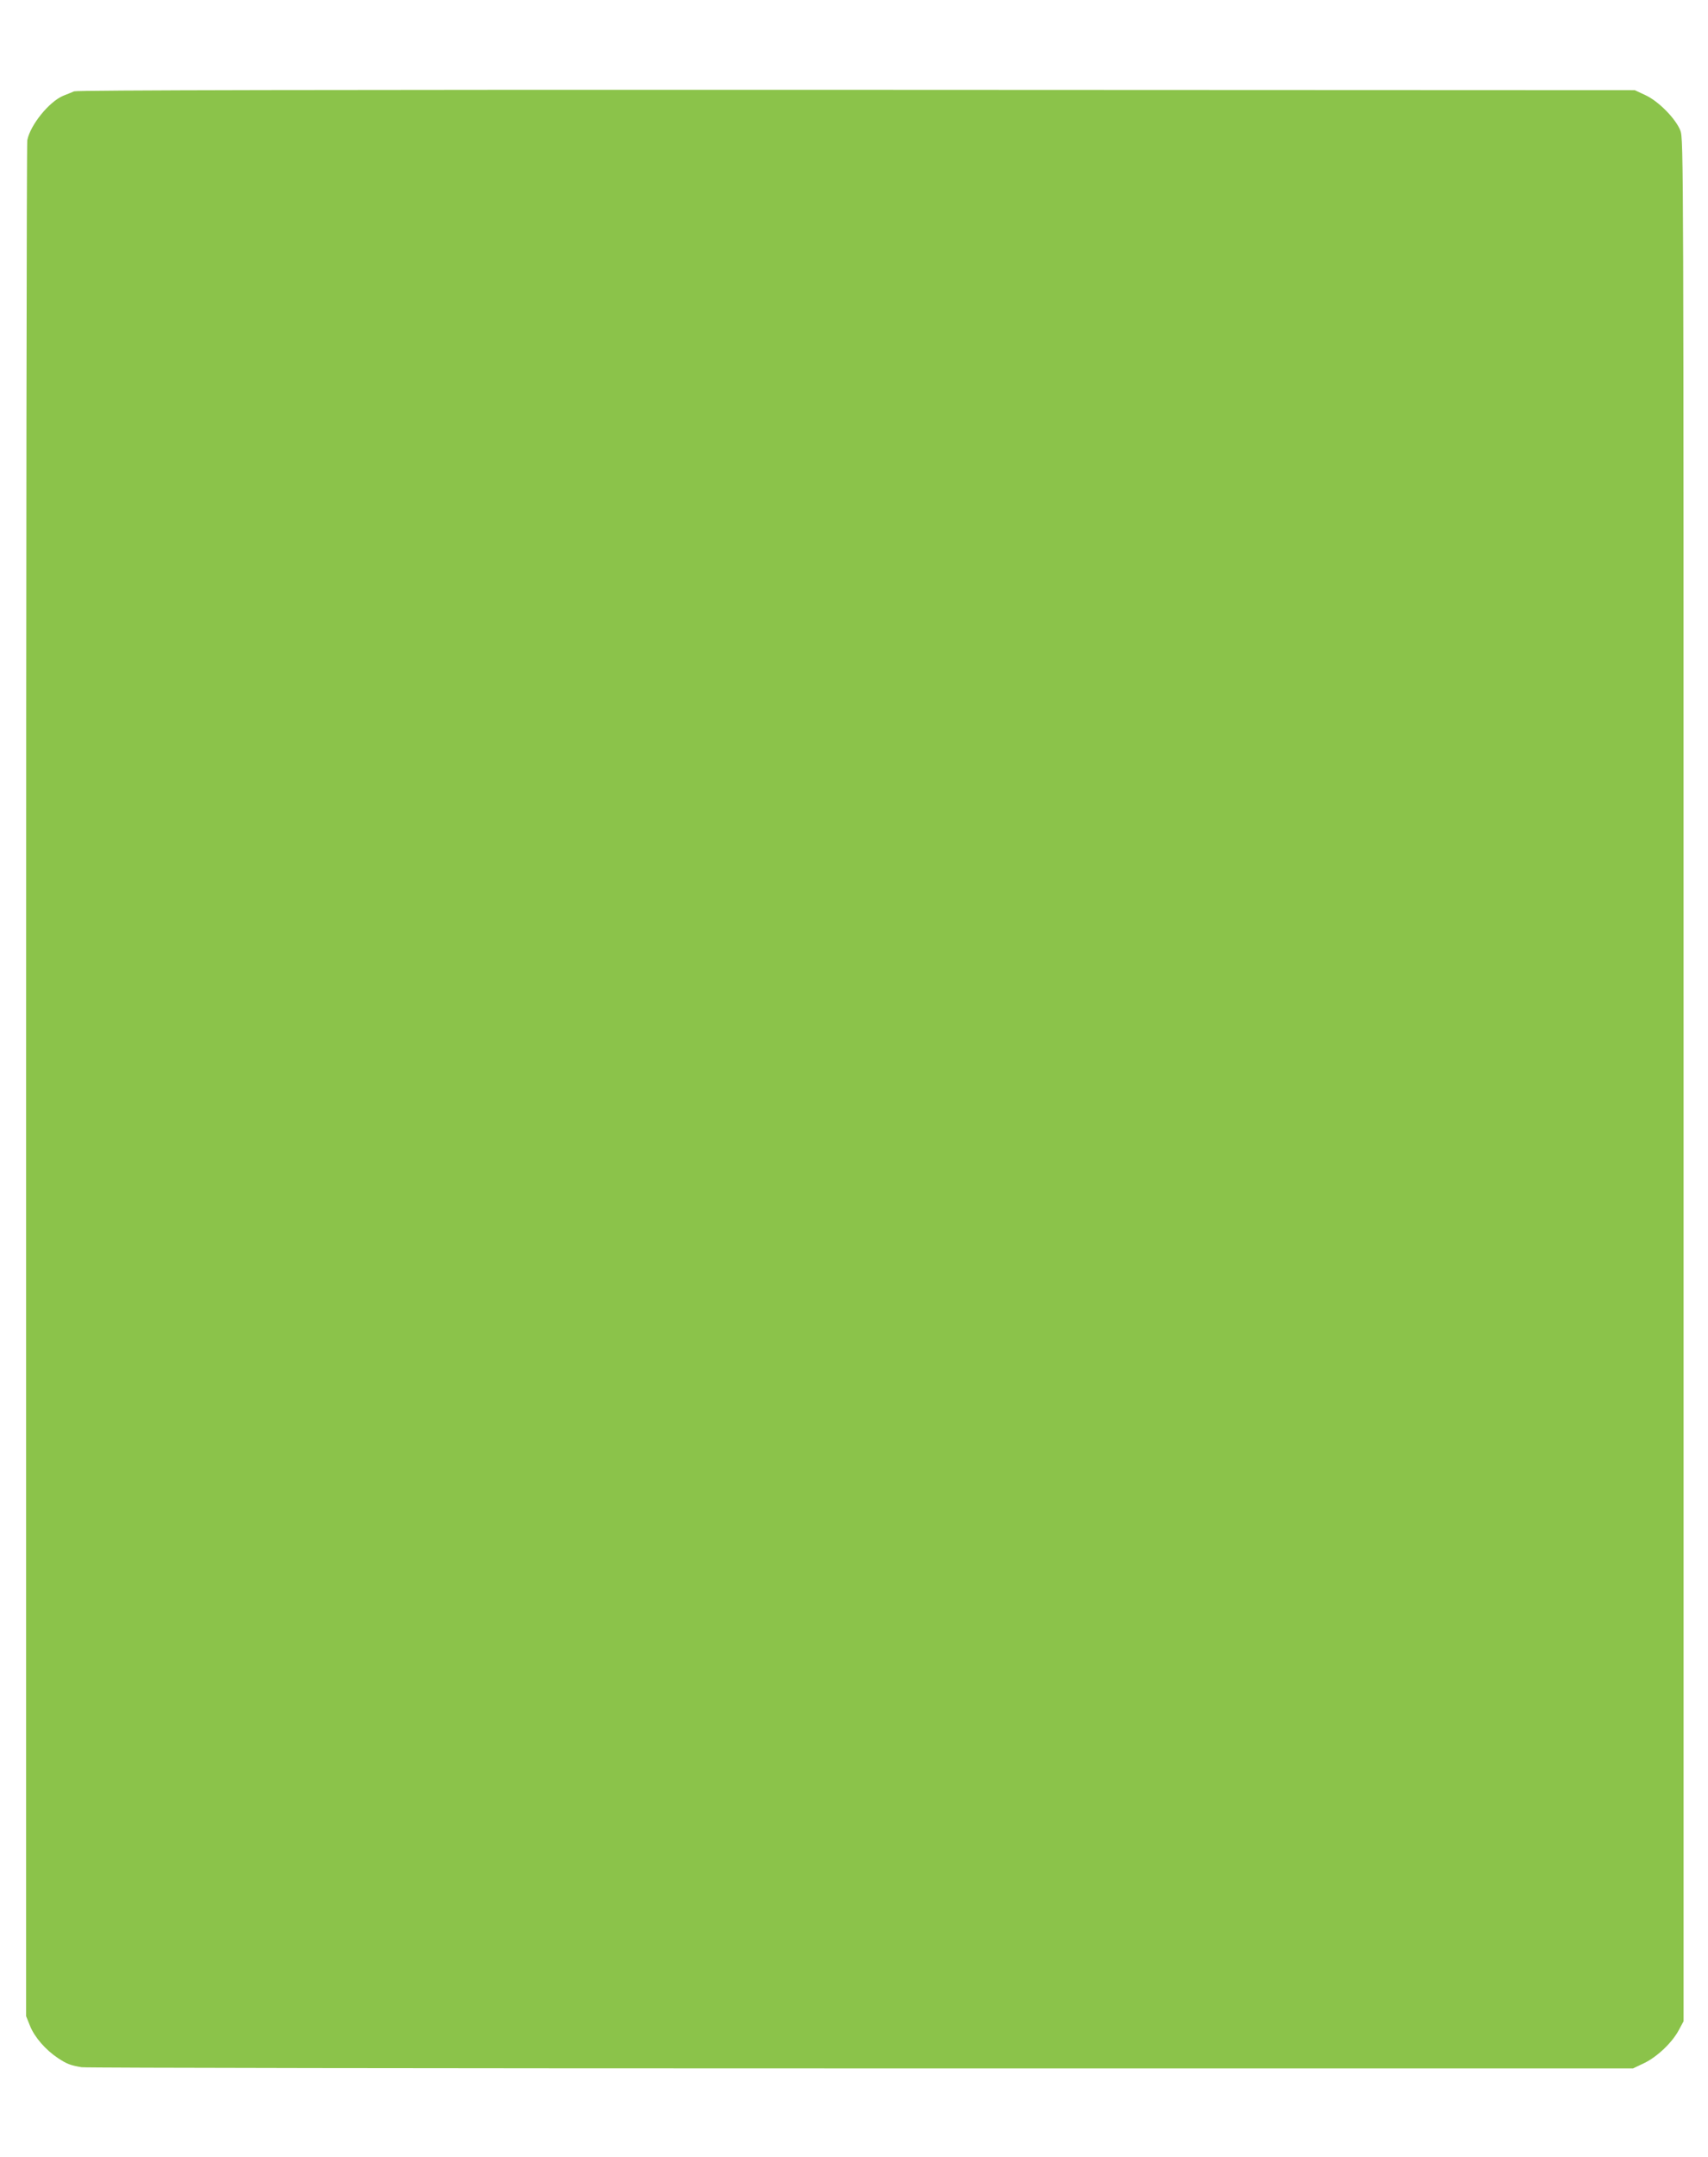 <?xml version="1.0" standalone="no"?>
<!DOCTYPE svg PUBLIC "-//W3C//DTD SVG 20010904//EN"
 "http://www.w3.org/TR/2001/REC-SVG-20010904/DTD/svg10.dtd">
<svg version="1.0" xmlns="http://www.w3.org/2000/svg"
 width="1014pt" height="1280pt" viewBox="0 0 1014 1280"
 preserveAspectRatio="xMidYMid meet">
<g transform="translate(0,1280) scale(0.1,-0.1)"
fill="#8bc34a" stroke="none">
<path d="M440 12258 c-14 -6 -43 -18 -64 -26 -84 -35 -196 -173 -214 -264 -4
-18 -7 -2530 -7 -5583 l0 -5550 23 -57 c27 -68 93 -143 165 -191 54 -36 76
-44 142 -55 22 -4 2103 -7 4625 -7 l4585 0 65 31 c78 37 168 123 207 197 l28
52 0 5585 c0 5480 0 5586 -19 5635 -28 71 -130 175 -209 211 l-62 29 -4620 2
c-3196 1 -4628 -2 -4645 -9z"/>
</g>
</svg>

